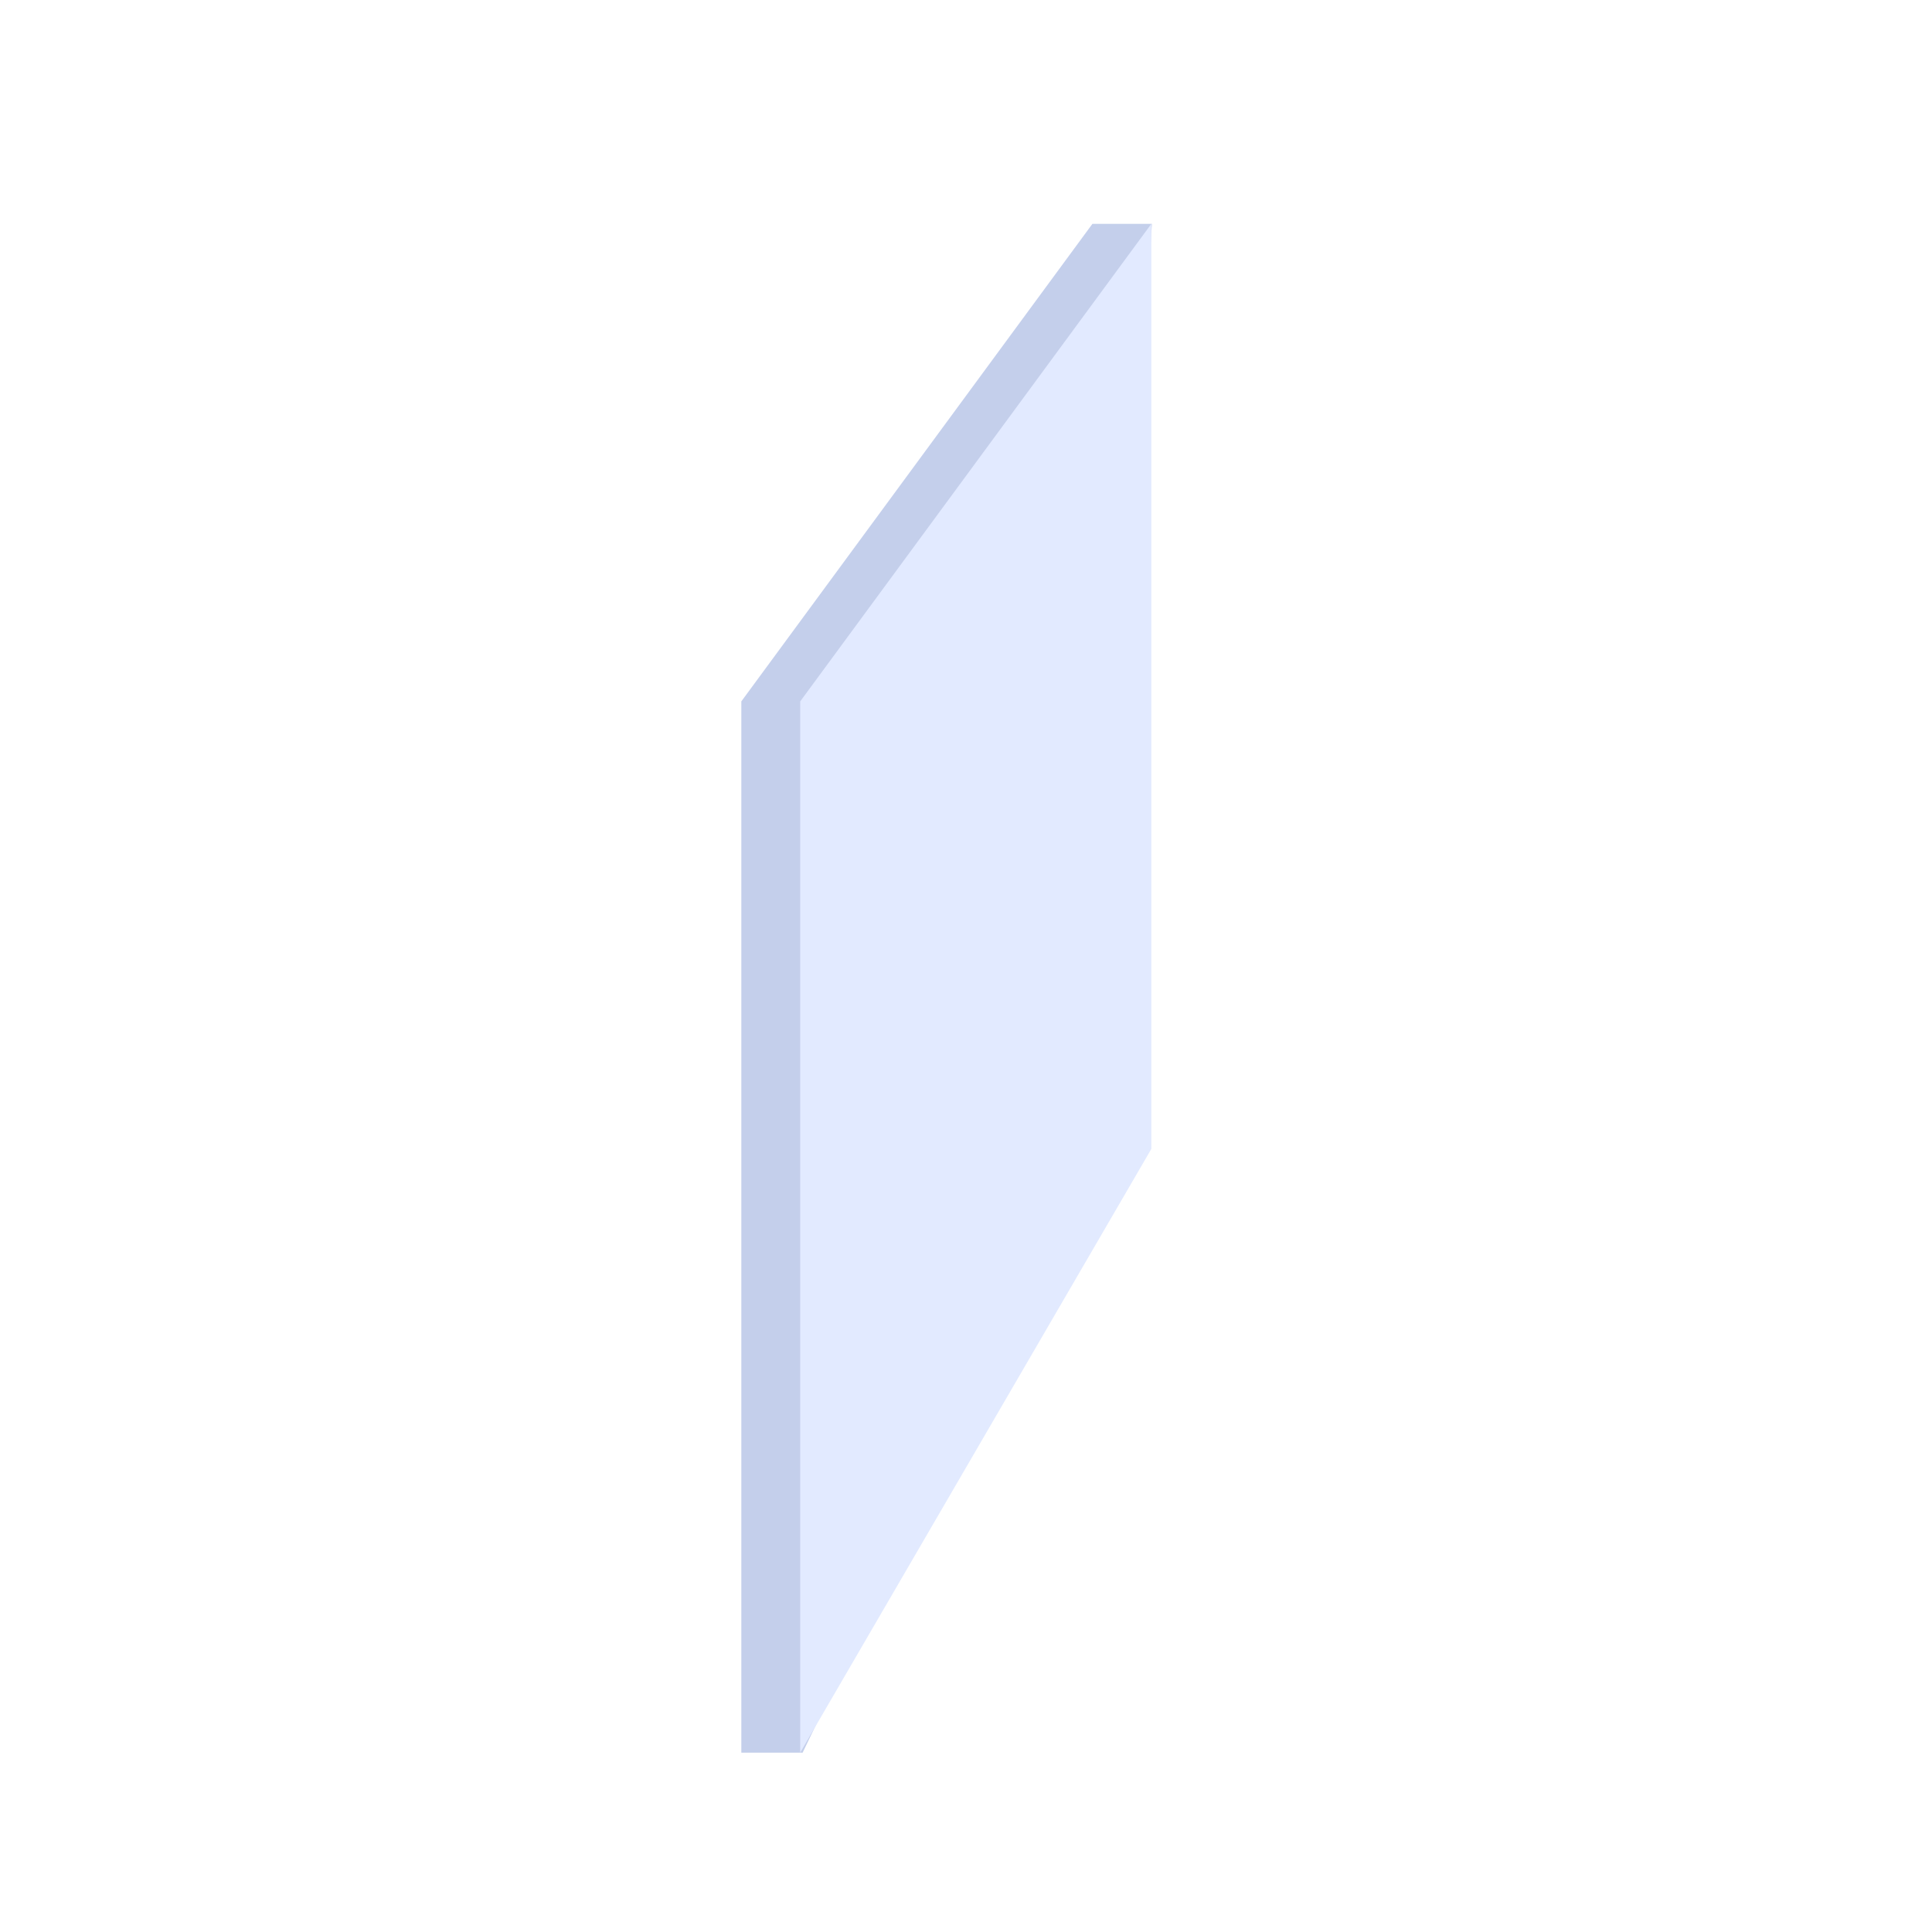 <?xml version="1.0" encoding="UTF-8"?>
<svg xmlns="http://www.w3.org/2000/svg" width="48" height="48" viewBox="0 0 48 48">
  <defs>
    <clipPath id="5x4q0jufoa">
      <path data-name="Rectangle 7522" transform="translate(0 -.688)" d="M0 0h40v40H0z"></path>
    </clipPath>
  </defs>
  <path data-name="Rectangle 7020" style="fill:none" d="M0 0h48v48H0z"></path>
  <g data-name="Simple vitrage" transform="translate(4 4.911)" style="clip-path:url(#5x4q0jufoa)">
    <path data-name="Tracé 53182" d="M0 0h39.321v39.321H0z" transform="translate(0 -.009)" style="fill:none"></path>
    <g data-name="Groupe 30">
      <path data-name="Tracé 25592" d="M-258.5 1036.882V1063h1.523l7.2-15 1.478-22.983h-1.478z" transform="translate(272.918 -1024.367)" style="fill:#c4cfeb"></path>
      <path data-name="Tracé 25593" d="M-258.5 1036.882V1063l8.724-15v-22.983z" transform="translate(274.381 -1024.367)" style="fill:#e2eaff"></path>
    </g>
  </g>
</svg>
